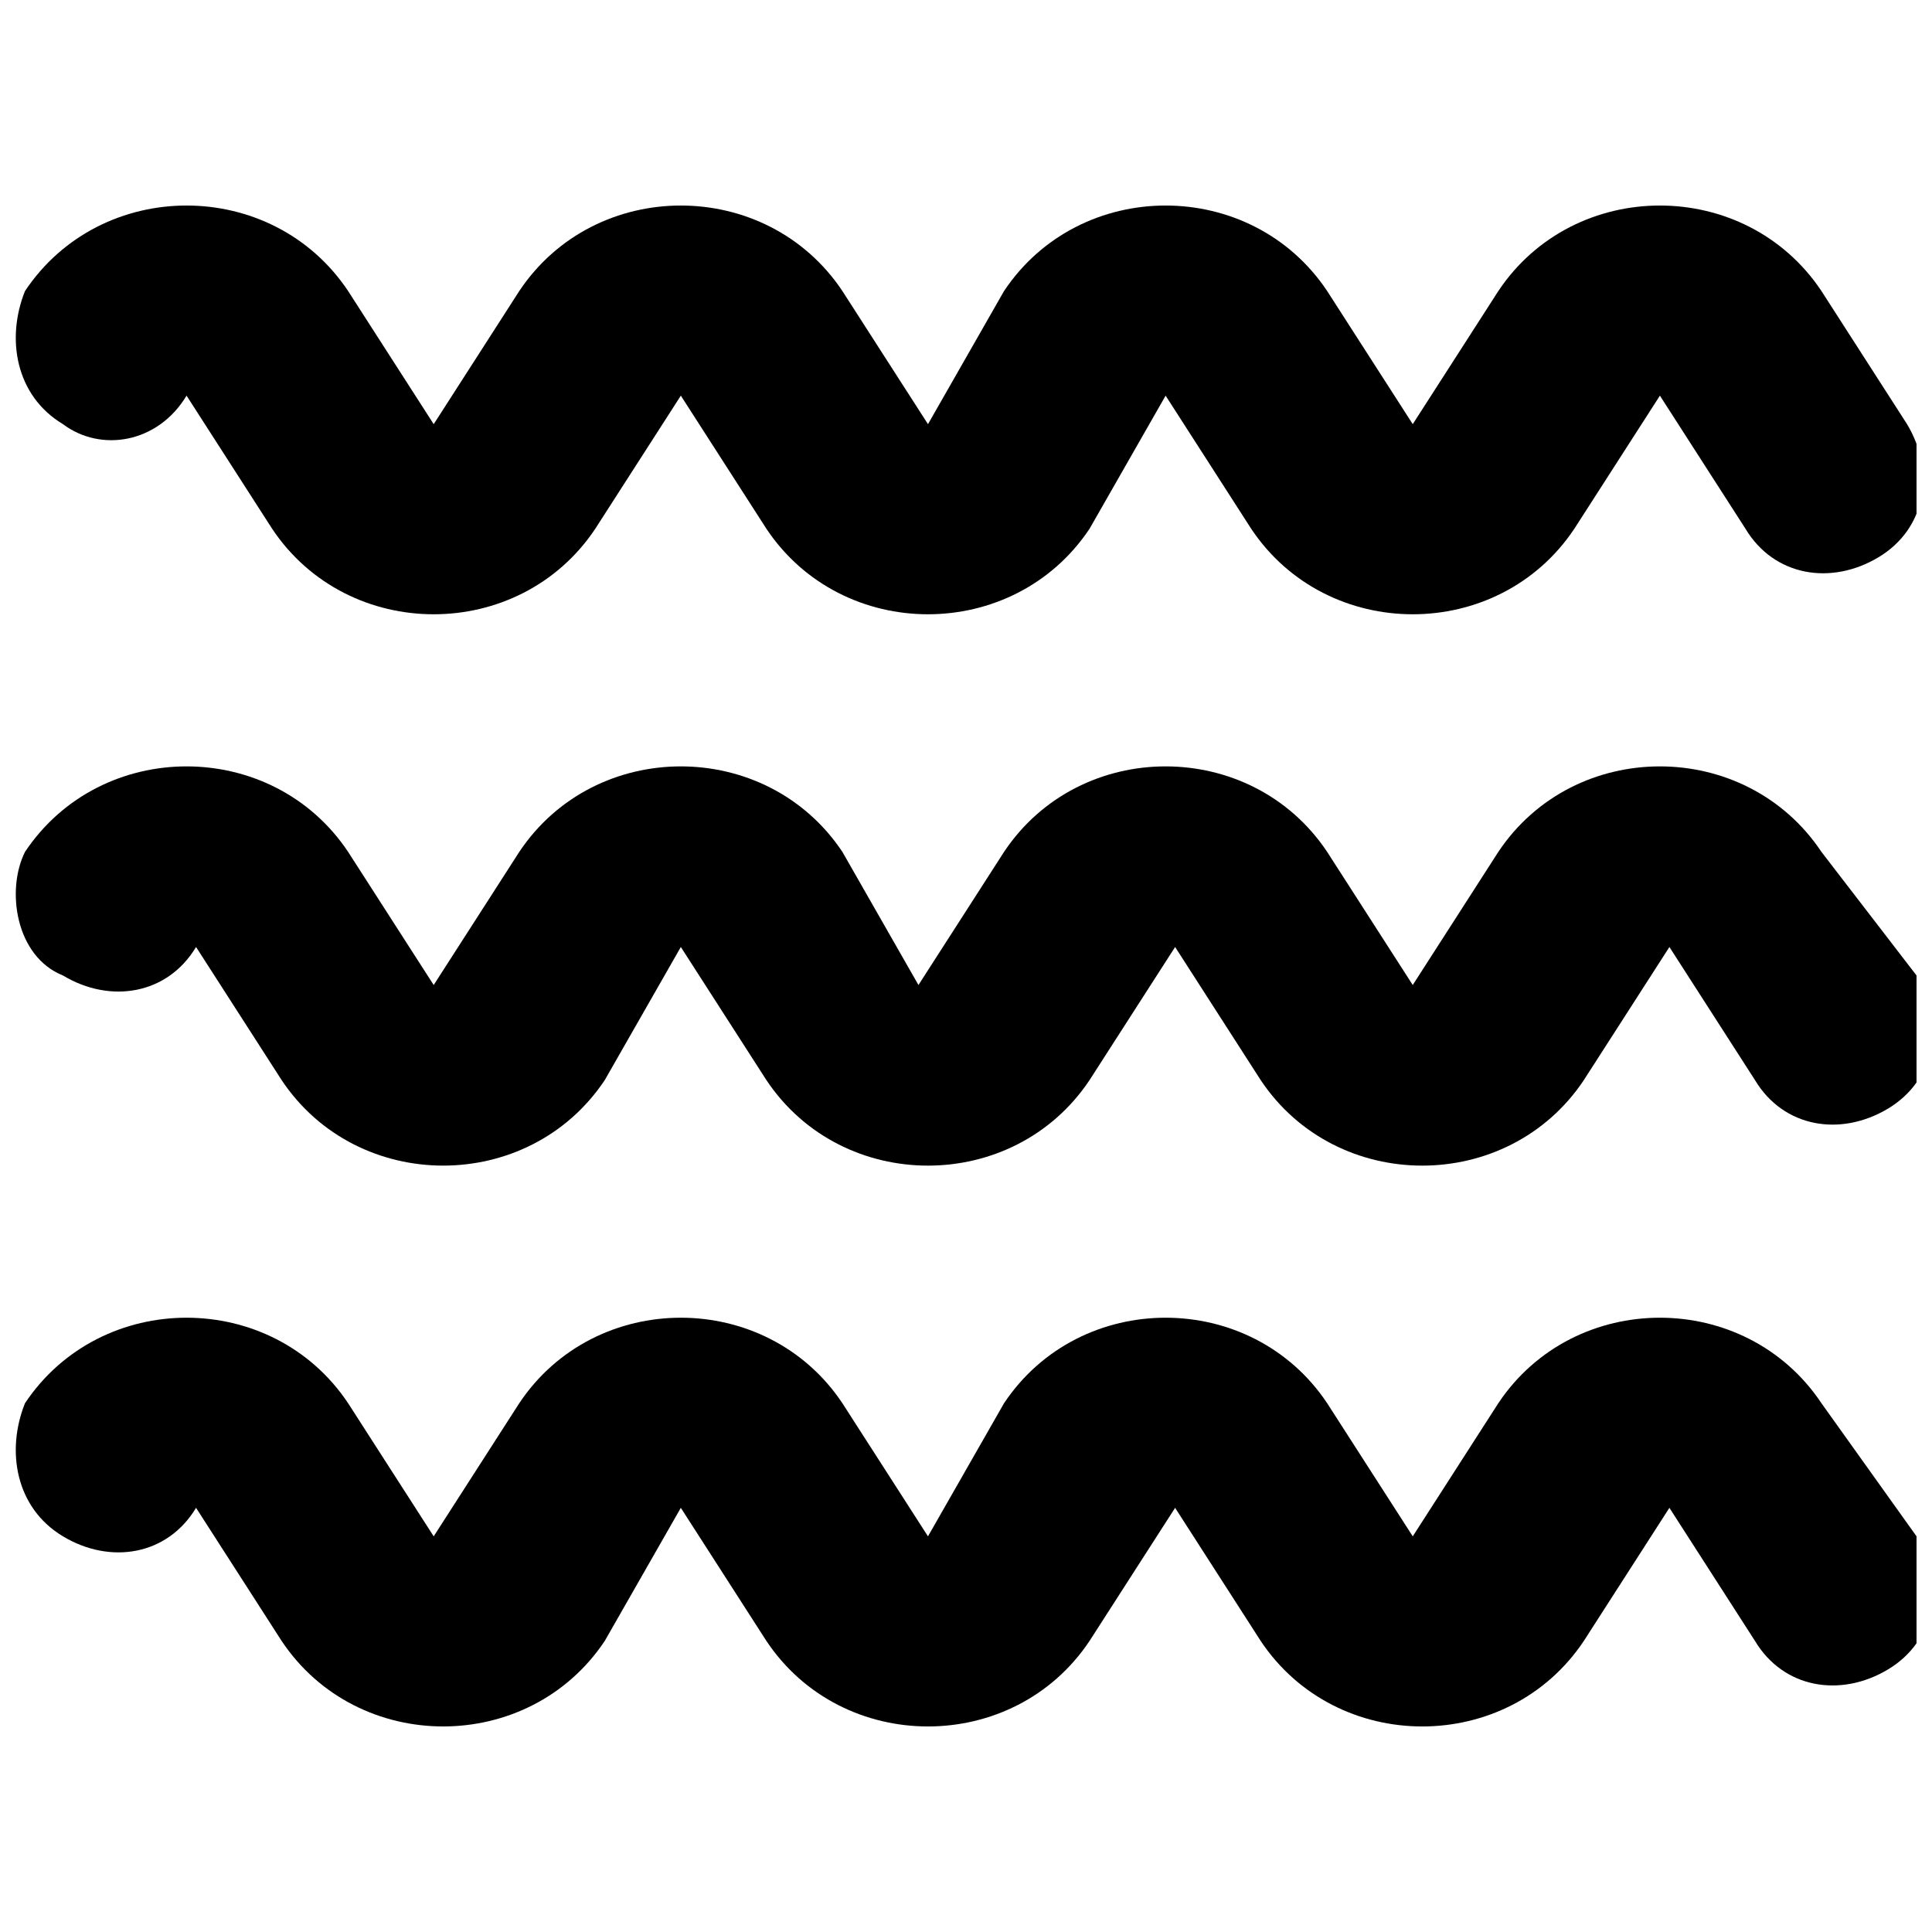 <?xml version="1.0" encoding="UTF-8"?>
<!-- Uploaded to: SVG Repo, www.svgrepo.com, Generator: SVG Repo Mixer Tools -->
<svg width="800px" height="800px" version="1.1" viewBox="144 144 512 512" xmlns="http://www.w3.org/2000/svg">
 <defs>
  <clipPath id="c">
   <path d="m148.09 198h503.81v109h-503.81z"/>
  </clipPath>
  <clipPath id="b">
   <path d="m148.09 347h503.81v106h-503.81z"/>
  </clipPath>
  <clipPath id="a">
   <path d="m148.09 493h503.81v109h-503.81z"/>
  </clipPath>
 </defs>
 <g>
  <g clip-path="url(#c)">
   <path d="m160.69 256.41c10.078 7.555 25.191 5.035 32.75-7.559l22.672 35.266c20.152 30.23 65.496 30.23 85.648 0l22.668-35.266 22.672 35.266c20.152 30.23 65.496 30.23 85.648 0l20.152-35.266 22.672 35.266c20.152 30.23 65.496 30.23 85.648 0l22.672-35.266 22.672 35.266c7.559 12.594 22.672 15.113 35.266 7.559 12.594-7.559 15.113-22.672 7.559-35.266l-22.676-35.27c-20.152-30.23-65.496-30.23-85.648 0l-22.672 35.266-22.672-35.266c-20.152-30.23-65.496-30.23-85.648 0l-20.148 35.27-22.672-35.27c-20.152-30.23-65.496-30.23-85.648 0l-22.668 35.27-22.672-35.27c-20.152-30.23-65.496-30.23-85.648 0-5.039 12.598-2.519 27.711 10.074 35.27z"/>
  </g>
  <g clip-path="url(#b)">
   <path d="m160.69 402.52c12.594 7.559 27.711 5.039 35.266-7.559l22.672 35.266c20.152 30.23 65.496 30.23 85.648 0l20.152-35.262 22.672 35.266c20.152 30.23 65.496 30.23 85.648 0l22.672-35.266 22.672 35.266c20.152 30.23 65.496 30.23 85.648 0l22.672-35.266 22.672 35.266c7.559 12.594 22.672 15.113 35.266 7.559 12.594-7.559 15.113-22.672 7.559-35.266l-25.195-32.75c-20.152-30.23-65.496-30.23-85.648 0l-22.672 35.266-22.672-35.266c-20.152-30.23-65.496-30.23-85.648 0l-22.672 35.266-20.148-35.266c-20.152-30.23-65.496-30.23-85.648 0l-22.672 35.266-22.668-35.266c-20.152-30.23-65.496-30.23-85.648 0-5.039 10.078-2.519 27.711 10.074 32.746z"/>
  </g>
  <g clip-path="url(#a)">
   <path d="m626.71 515.88c-20.152-30.23-65.496-30.23-85.648 0l-22.668 35.266-22.672-35.266c-20.152-30.23-65.496-30.23-85.648 0l-20.152 35.266-22.672-35.266c-20.152-30.23-65.496-30.23-85.648 0l-22.668 35.266-22.672-35.266c-20.152-30.23-65.496-30.23-85.648 0-5.039 12.594-2.519 27.711 10.074 35.266 12.594 7.559 27.711 5.039 35.266-7.559l22.672 35.266c20.152 30.23 65.496 30.23 85.648 0l20.152-35.262 22.672 35.266c20.152 30.23 65.496 30.23 85.648 0l22.672-35.266 22.672 35.266c20.152 30.23 65.496 30.23 85.648 0l22.672-35.266 22.672 35.266c7.559 12.594 22.672 15.113 35.266 7.559 12.594-7.559 15.113-22.672 7.559-35.266z"/>
  </g>
 </g>
</svg>